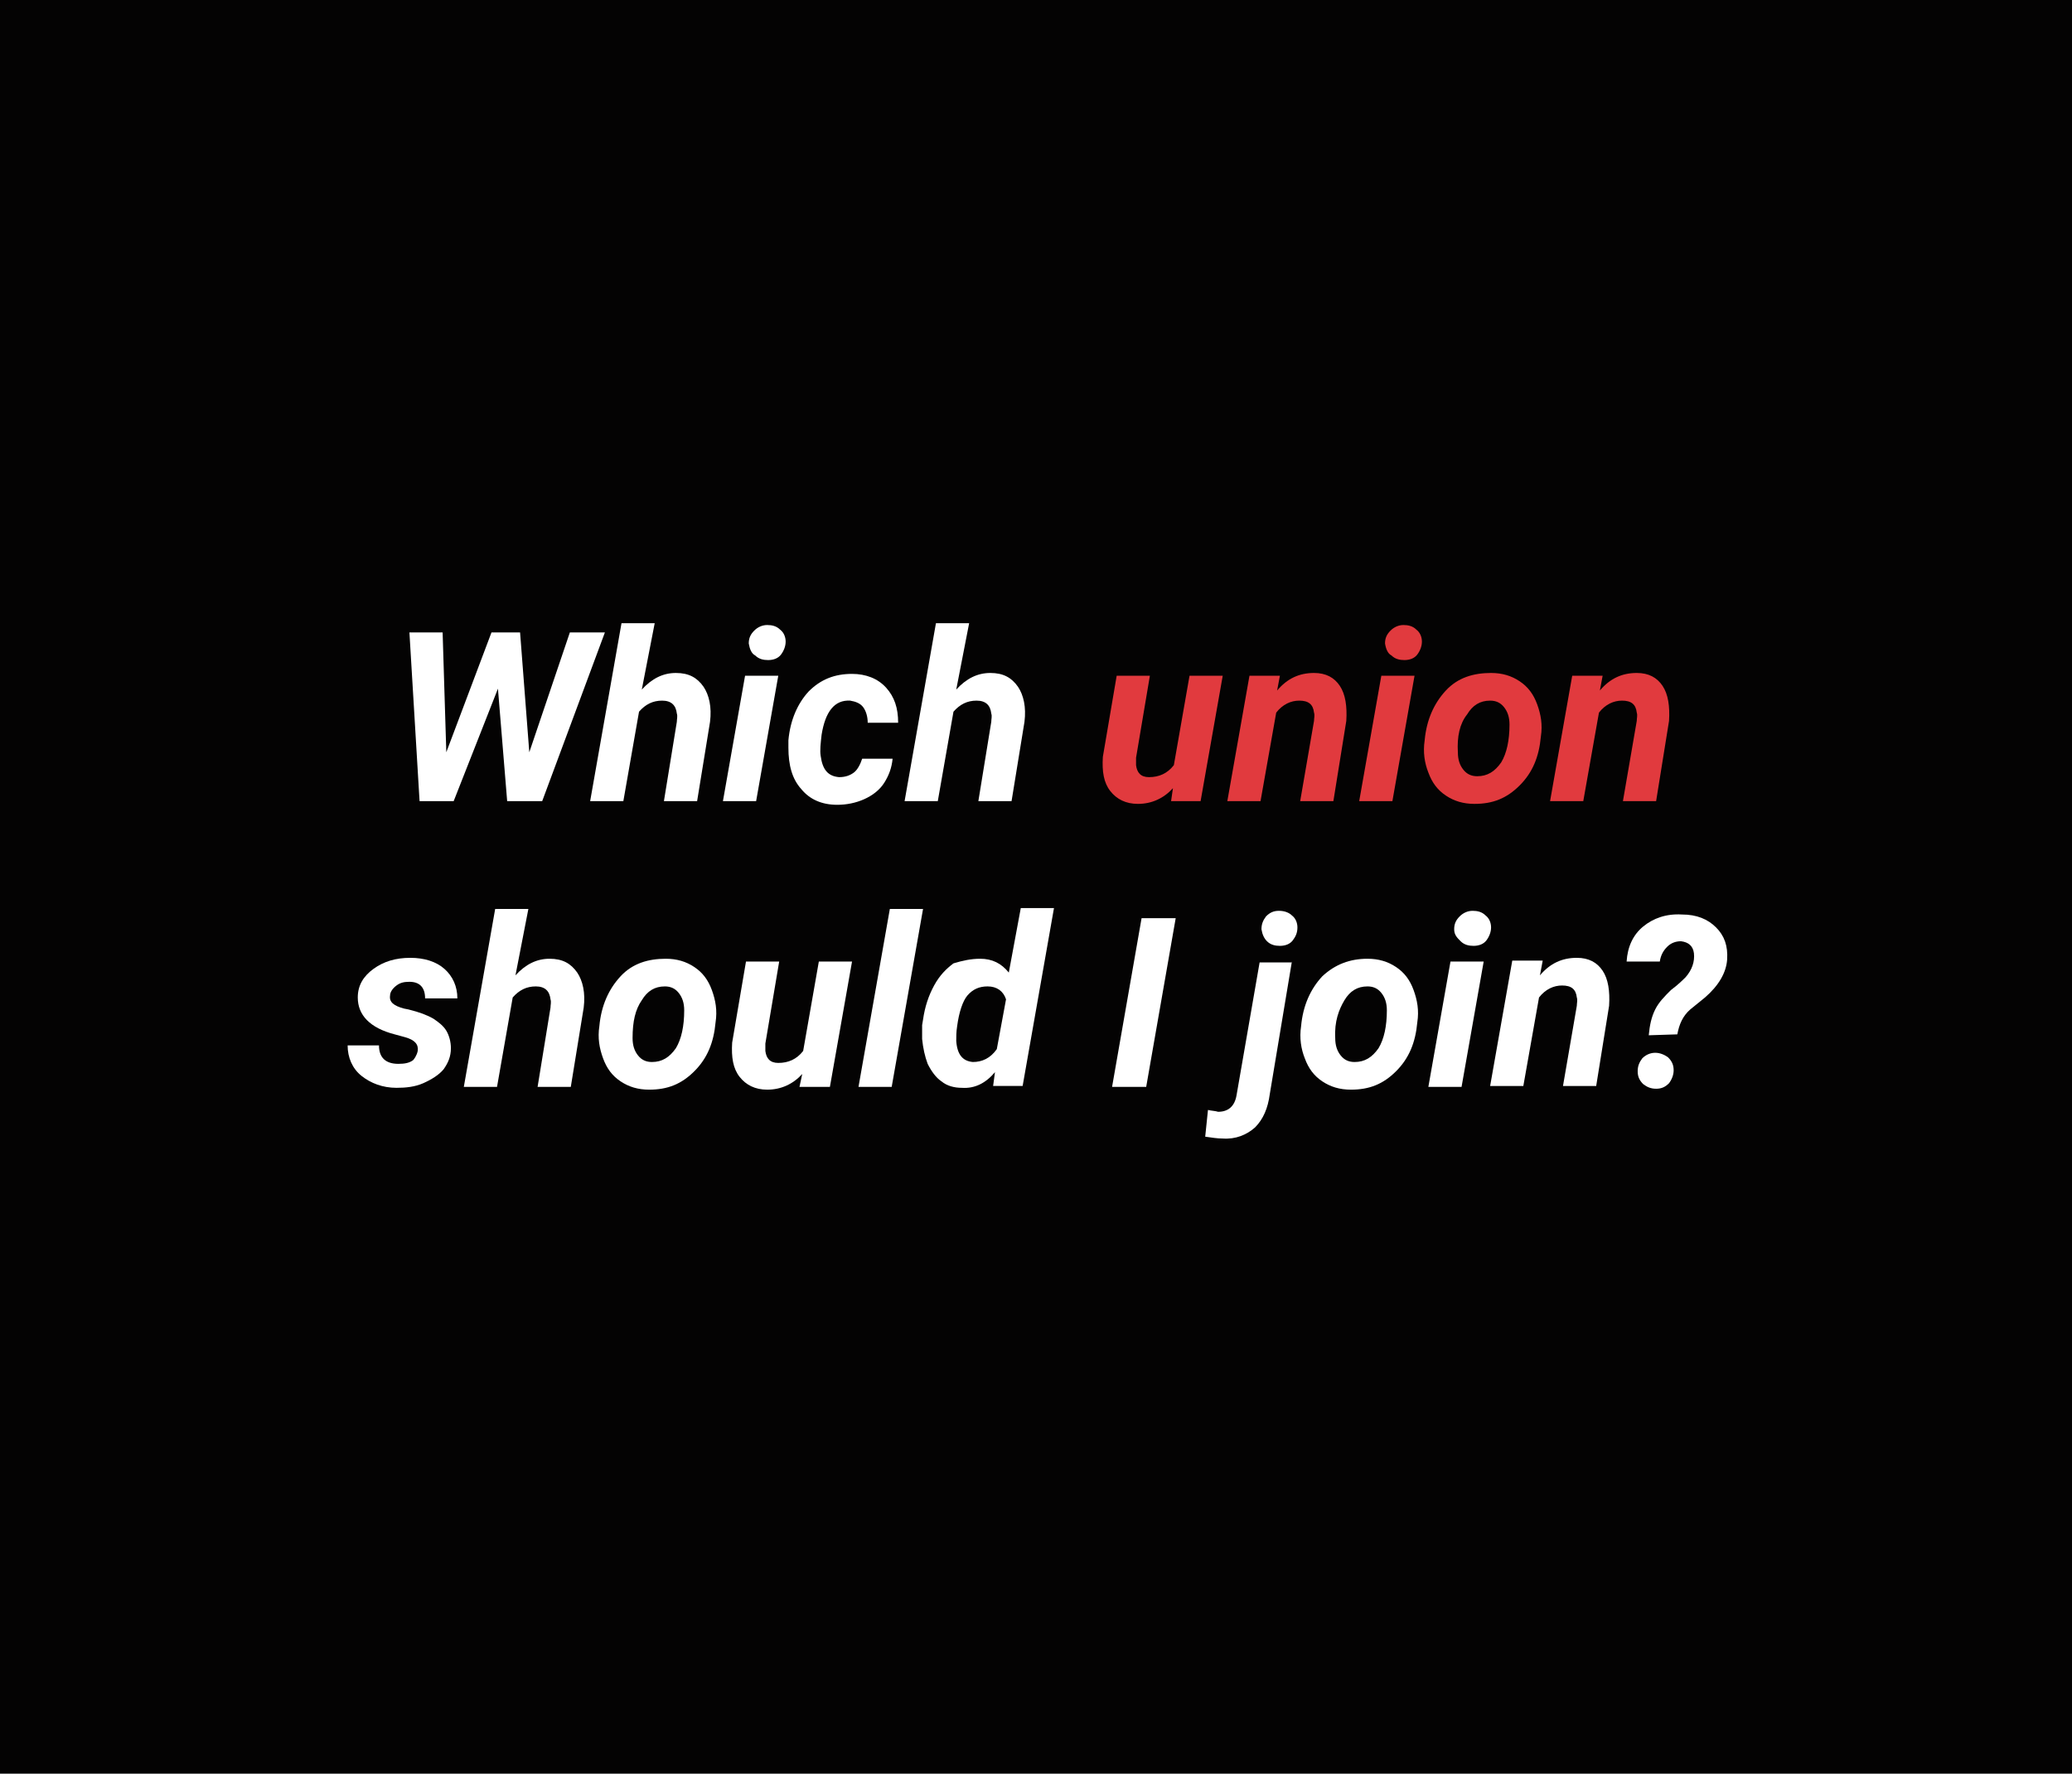 <?xml version="1.0" encoding="utf-8"?>
<!-- Generator: Adobe Illustrator 19.2.1, SVG Export Plug-In . SVG Version: 6.00 Build 0)  -->
<svg version="1.1" id="Layer_1" xmlns="http://www.w3.org/2000/svg" xmlns:xlink="http://www.w3.org/1999/xlink" x="0px" y="0px"
	 viewBox="0 0 224.7 192.4" style="enable-background:new 0 0 224.7 192.4;" xml:space="preserve">
<style type="text/css">
	.st0{fill:#040303;}
	.st1{enable-background:new    ;}
	.st2{fill:#FFFFFF;}
	.st3{fill:#E13A3E;}
</style>
<title>which-union-should-I-join</title>
<rect y="0" class="st0" width="224.7" height="192.4"/>
<g class="st1">
	<path class="st2" d="M57.4,81.6l4.4-13h3.8l-6.8,18.3H55l-1-12.2l-4.8,12.2h-3.7l-1.1-18.3H48l0.4,13l4.9-13h3.1L57.4,81.6z"/>
</g>
<g class="st1">
	<path class="st2" d="M69.6,74.8c1.1-1.2,2.3-1.8,3.7-1.8c1.4,0,2.3,0.5,3,1.5c0.6,0.9,0.9,2.2,0.7,3.8l-1.4,8.6H72l1.4-8.6
		c0-0.3,0.1-0.6,0-0.9c-0.1-0.9-0.6-1.4-1.6-1.4c-1,0-1.8,0.4-2.5,1.2l-1.7,9.7h-3.6l3.4-19.3H71L69.6,74.8z"/>
</g>
<g class="st1">
	<path class="st2" d="M82,86.9h-3.6l2.4-13.6h3.6L82,86.9z M81.2,69.8c0-0.6,0.2-1,0.6-1.4c0.4-0.4,0.9-0.6,1.4-0.6
		c0.5,0,1,0.1,1.4,0.5c0.4,0.3,0.6,0.8,0.6,1.3c0,0.5-0.2,1-0.5,1.4s-0.8,0.6-1.4,0.6c-0.5,0-1-0.1-1.4-0.5
		C81.5,70.9,81.3,70.4,81.2,69.8z"/>
</g>
<g class="st1">
	<path class="st2" d="M91,84.3c0.7,0,1.2-0.2,1.6-0.5s0.7-0.9,0.9-1.5l3.3,0c-0.1,1-0.4,1.8-0.9,2.6c-0.5,0.8-1.3,1.4-2.2,1.8
		c-0.9,0.4-1.9,0.6-2.9,0.6c-1.7,0-3-0.6-3.9-1.7c-1-1.1-1.4-2.6-1.4-4.5l0-0.7l0-0.1c0.2-2.2,1-4,2.2-5.3c1.3-1.3,2.8-1.9,4.7-1.9
		c1.5,0,2.8,0.5,3.7,1.5c0.9,1,1.3,2.2,1.3,3.8h-3.3c0-0.7-0.2-1.3-0.5-1.7c-0.3-0.4-0.8-0.6-1.4-0.7c-1.7-0.1-2.7,1.2-3.1,3.7
		c-0.1,0.9-0.2,1.7-0.1,2.3C89.2,83.5,89.8,84.2,91,84.3z"/>
</g>
<g class="st1">
	<path class="st2" d="M103.7,74.8c1.1-1.2,2.3-1.8,3.7-1.8c1.4,0,2.3,0.5,3,1.5c0.6,0.9,0.9,2.2,0.7,3.8l-1.4,8.6h-3.6l1.4-8.6
		c0-0.3,0.1-0.6,0-0.9c-0.1-0.9-0.6-1.4-1.6-1.4c-1,0-1.8,0.4-2.5,1.2l-1.7,9.7h-3.6l3.4-19.3h3.6L103.7,74.8z"/>
</g>
<g class="st1">
	<path class="st3" d="M127.2,85.5c-1,1.1-2.3,1.7-3.8,1.7c-1.3,0-2.3-0.5-3-1.4s-0.9-2.1-0.8-3.7l1.5-8.8h3.6l-1.5,8.9
		c0,0.3,0,0.5,0,0.8c0.1,0.8,0.5,1.3,1.4,1.3c1.1,0,2-0.4,2.7-1.3l1.7-9.7h3.6l-2.4,13.6H127L127.2,85.5z"/>
</g>
<g class="st1">
	<path class="st3" d="M138.8,73.3l-0.3,1.6c1.1-1.3,2.4-1.9,4-1.9c1.3,0,2.2,0.5,2.8,1.4s0.8,2.2,0.7,3.8l-1.4,8.7H141l1.5-8.7
		c0-0.3,0.1-0.6,0-0.9c-0.1-0.9-0.6-1.3-1.6-1.3c-0.9,0-1.8,0.4-2.5,1.3l-1.7,9.6h-3.6l2.4-13.6L138.8,73.3z"/>
</g>
<g class="st1">
	<path class="st3" d="M151,86.9h-3.6l2.4-13.6h3.6L151,86.9z M150.2,69.8c0-0.6,0.2-1,0.6-1.4c0.4-0.4,0.9-0.6,1.4-0.6
		c0.5,0,1,0.1,1.4,0.5c0.4,0.3,0.6,0.8,0.6,1.3c0,0.5-0.2,1-0.5,1.4s-0.8,0.6-1.4,0.6c-0.5,0-1-0.1-1.4-0.5
		C150.5,70.9,150.3,70.4,150.2,69.8z"/>
</g>
<g class="st1">
	<path class="st3" d="M161.7,73c1.2,0,2.2,0.3,3.1,0.9c0.9,0.6,1.5,1.4,1.9,2.5c0.4,1.1,0.6,2.2,0.4,3.5c-0.2,2.2-0.9,3.9-2.3,5.3
		s-2.9,2-4.9,2c-1.2,0-2.2-0.3-3.1-0.9c-0.9-0.6-1.5-1.4-1.9-2.5c-0.4-1-0.6-2.2-0.4-3.5c0.2-2.2,1-4,2.3-5.4S159.8,73,161.7,73z
		 M158.1,81.6c0,0.8,0.2,1.4,0.6,1.9c0.4,0.5,0.9,0.7,1.5,0.7c1.1,0,1.9-0.5,2.6-1.5c0.6-1,0.9-2.4,0.9-4.1c0-0.8-0.2-1.4-0.6-1.9
		c-0.4-0.5-0.9-0.7-1.5-0.7c-1.1,0-1.9,0.5-2.5,1.5C158.3,78.5,158,79.9,158.1,81.6z"/>
</g>
<g class="st1">
	<path class="st3" d="M173.8,73.3l-0.3,1.6c1.1-1.3,2.4-1.9,4-1.9c1.3,0,2.2,0.5,2.8,1.4c0.6,0.9,0.8,2.2,0.7,3.8l-1.4,8.7H176
		l1.5-8.7c0-0.3,0.1-0.6,0-0.9c-0.1-0.9-0.6-1.3-1.6-1.3c-0.9,0-1.8,0.4-2.5,1.3l-1.7,9.6h-3.6l2.4-13.6L173.8,73.3z"/>
</g>
<g class="st1">
	<path class="st2" d="M45.3,114c0.1-0.7-0.3-1.2-1.4-1.5l-1.1-0.3c-2.7-0.7-4-2.1-4-4c0-1.3,0.6-2.3,1.7-3.1s2.4-1.2,4-1.2
		c1.5,0,2.8,0.4,3.7,1.2c0.9,0.8,1.4,1.9,1.4,3.2l-3.5,0c0-1.2-0.6-1.8-1.7-1.8c-0.6,0-1,0.1-1.4,0.4c-0.4,0.3-0.7,0.7-0.7,1.1
		c-0.1,0.7,0.4,1.1,1.5,1.4l0.5,0.1c1.2,0.3,2,0.6,2.7,1c0.6,0.4,1.1,0.8,1.4,1.3c0.3,0.5,0.5,1.2,0.5,1.9c0,0.9-0.3,1.6-0.8,2.3
		c-0.5,0.6-1.3,1.1-2.2,1.5c-0.9,0.4-1.9,0.5-2.9,0.5c-1.5,0-2.8-0.5-3.8-1.3s-1.5-2-1.5-3.3l3.4,0c0,1.3,0.7,2,2.1,2
		c0.7,0,1.2-0.1,1.6-0.4C44.9,114.9,45.2,114.5,45.3,114z"/>
</g>
<g class="st1">
	<path class="st2" d="M55.9,105.8c1.1-1.2,2.3-1.8,3.7-1.8c1.4,0,2.3,0.5,3,1.5c0.6,0.9,0.9,2.2,0.7,3.8l-1.4,8.6h-3.6l1.4-8.6
		c0-0.3,0.1-0.6,0-0.9c-0.1-0.9-0.6-1.4-1.6-1.4c-1,0-1.8,0.4-2.5,1.2l-1.7,9.7h-3.6l3.4-19.3h3.6L55.9,105.8z"/>
</g>
<g class="st1">
	<path class="st2" d="M72.2,104c1.2,0,2.2,0.3,3.1,0.9c0.9,0.6,1.5,1.4,1.9,2.5c0.4,1.1,0.6,2.2,0.4,3.5c-0.2,2.2-0.9,3.9-2.3,5.3
		s-2.9,2-4.9,2c-1.2,0-2.2-0.3-3.1-0.9c-0.9-0.6-1.5-1.4-1.9-2.5s-0.6-2.2-0.4-3.5c0.2-2.2,1-4,2.3-5.4S70.3,104,72.2,104z
		 M68.6,112.6c0,0.8,0.2,1.4,0.6,1.9c0.4,0.5,0.9,0.7,1.5,0.7c1.1,0,1.9-0.5,2.6-1.5c0.6-1,0.9-2.4,0.9-4.1c0-0.8-0.2-1.4-0.6-1.9
		c-0.4-0.5-0.9-0.7-1.5-0.7c-1.1,0-1.9,0.5-2.5,1.5C68.9,109.5,68.6,110.8,68.6,112.6z"/>
</g>
<g class="st1">
	<path class="st2" d="M87,116.5c-1,1.1-2.3,1.7-3.8,1.7c-1.3,0-2.3-0.5-3-1.4s-0.9-2.1-0.8-3.7l1.5-8.8h3.6l-1.5,8.9
		c0,0.3,0,0.5,0,0.8c0.1,0.8,0.5,1.3,1.4,1.3c1.1,0,2-0.4,2.7-1.3l1.7-9.7h3.6l-2.4,13.6h-3.3L87,116.5z"/>
</g>
<g class="st1">
	<path class="st2" d="M96.7,117.9h-3.6l3.4-19.3h3.6L96.7,117.9z"/>
</g>
<g class="st1">
	<path class="st2" d="M106.3,104c1.3,0,2.3,0.5,3.1,1.5l1.3-7h3.6l-3.4,19.3h-3.2l0.2-1.5c-1,1.2-2.2,1.8-3.6,1.7
		c-0.8,0-1.6-0.2-2.2-0.7c-0.6-0.4-1.1-1.1-1.5-1.9c-0.3-0.8-0.5-1.7-0.6-2.7c0-0.5,0-1,0-1.5l0.1-0.6c0.2-1.4,0.6-2.6,1.2-3.7
		c0.6-1.1,1.3-1.8,2.1-2.4C104.4,104.2,105.3,104,106.3,104z M103.8,111.3c-0.1,0.6-0.1,1.2-0.1,1.6c0.1,1.5,0.7,2.2,1.8,2.3
		c1,0,1.9-0.4,2.6-1.4l1-5.4c-0.3-0.9-1-1.4-2-1.4c-0.9,0-1.6,0.3-2.2,1C104.4,108.6,104,109.8,103.8,111.3z"/>
	<path class="st2" d="M124.3,117.9h-3.7l3.2-18.3h3.7L124.3,117.9z"/>
</g>
<g class="st1">
	<path class="st2" d="M140.1,104.3l-2.4,14.4c-0.2,1.5-0.7,2.7-1.6,3.6c-0.9,0.8-2.1,1.3-3.5,1.2c-0.6,0-1.2-0.1-1.9-0.2l0.3-2.9
		c0.4,0.1,0.8,0.1,1.1,0.2c1.1,0,1.8-0.6,2-1.8l2.5-14.4H140.1z M136.8,100.8c0-0.6,0.2-1,0.5-1.4c0.4-0.4,0.8-0.6,1.4-0.6
		c0.6,0,1.1,0.2,1.4,0.5c0.4,0.3,0.6,0.8,0.6,1.3c0,0.6-0.2,1-0.5,1.4s-0.8,0.6-1.4,0.6c-0.5,0-1-0.1-1.4-0.5
		C137.1,101.8,136.9,101.4,136.8,100.8z"/>
</g>
<g class="st1">
	<path class="st2" d="M148.3,104c1.2,0,2.2,0.3,3.1,0.9c0.9,0.6,1.5,1.4,1.9,2.5c0.4,1.1,0.6,2.2,0.4,3.5c-0.2,2.2-0.9,3.9-2.3,5.3
		s-2.9,2-4.9,2c-1.2,0-2.2-0.3-3.1-0.9c-0.9-0.6-1.5-1.4-1.9-2.5c-0.4-1-0.6-2.2-0.4-3.5c0.2-2.2,1-4,2.3-5.4
		C144.8,104.6,146.4,104,148.3,104z M144.8,112.6c0,0.8,0.2,1.4,0.6,1.9c0.4,0.5,0.9,0.7,1.5,0.7c1.1,0,1.9-0.5,2.6-1.5
		c0.6-1,0.9-2.4,0.9-4.1c0-0.8-0.2-1.4-0.6-1.9c-0.4-0.5-0.9-0.7-1.5-0.7c-1.1,0-1.9,0.5-2.5,1.5S144.7,110.8,144.8,112.6z"/>
</g>
<g class="st1">
	<path class="st2" d="M158.5,117.9h-3.6l2.4-13.6h3.6L158.5,117.9z M157.7,100.8c0-0.6,0.2-1,0.6-1.4c0.4-0.4,0.9-0.6,1.4-0.6
		c0.5,0,1,0.1,1.4,0.5c0.4,0.3,0.6,0.8,0.6,1.3c0,0.5-0.2,1-0.5,1.4s-0.8,0.6-1.4,0.6c-0.5,0-1-0.1-1.4-0.5S157.7,101.4,157.7,100.8
		z"/>
</g>
<g class="st1">
	<path class="st2" d="M167.3,104.2l-0.3,1.6c1.1-1.3,2.4-1.9,4-1.9c1.3,0,2.2,0.5,2.8,1.4s0.8,2.2,0.7,3.8l-1.4,8.7h-3.6l1.5-8.7
		c0-0.3,0.1-0.6,0-0.9c-0.1-0.9-0.6-1.3-1.6-1.3c-0.9,0-1.8,0.4-2.5,1.3l-1.7,9.6h-3.6l2.4-13.6L167.3,104.2z"/>
</g>
<g class="st1">
	<path class="st2" d="M178.8,112.3c0.1-1.1,0.3-2,0.7-2.8s1-1.4,1.7-2.1c0.8-0.6,1.3-1.1,1.6-1.4c0.7-0.8,1-1.7,0.9-2.6
		c-0.1-0.8-0.6-1.2-1.4-1.3c-0.6,0-1.1,0.2-1.5,0.6s-0.7,0.9-0.8,1.6l-3.6,0c0.1-1.6,0.7-2.9,1.8-3.8c1.1-0.9,2.5-1.4,4.2-1.3
		c1.6,0,2.8,0.5,3.7,1.4s1.3,2,1.2,3.5c-0.1,1.4-0.9,2.8-2.4,4.1l-1.6,1.3c-0.8,0.7-1.2,1.6-1.4,2.7L178.8,112.3z M177.6,116.2
		c0-0.6,0.2-1,0.5-1.4c0.4-0.4,0.9-0.6,1.4-0.6c0.5,0,1,0.2,1.4,0.5c0.4,0.4,0.6,0.8,0.6,1.4c0,0.5-0.2,1-0.5,1.4
		c-0.4,0.4-0.8,0.6-1.4,0.6c-0.6,0-1-0.2-1.4-0.5C177.8,117.2,177.6,116.8,177.6,116.2z"/>
</g>
</svg>
